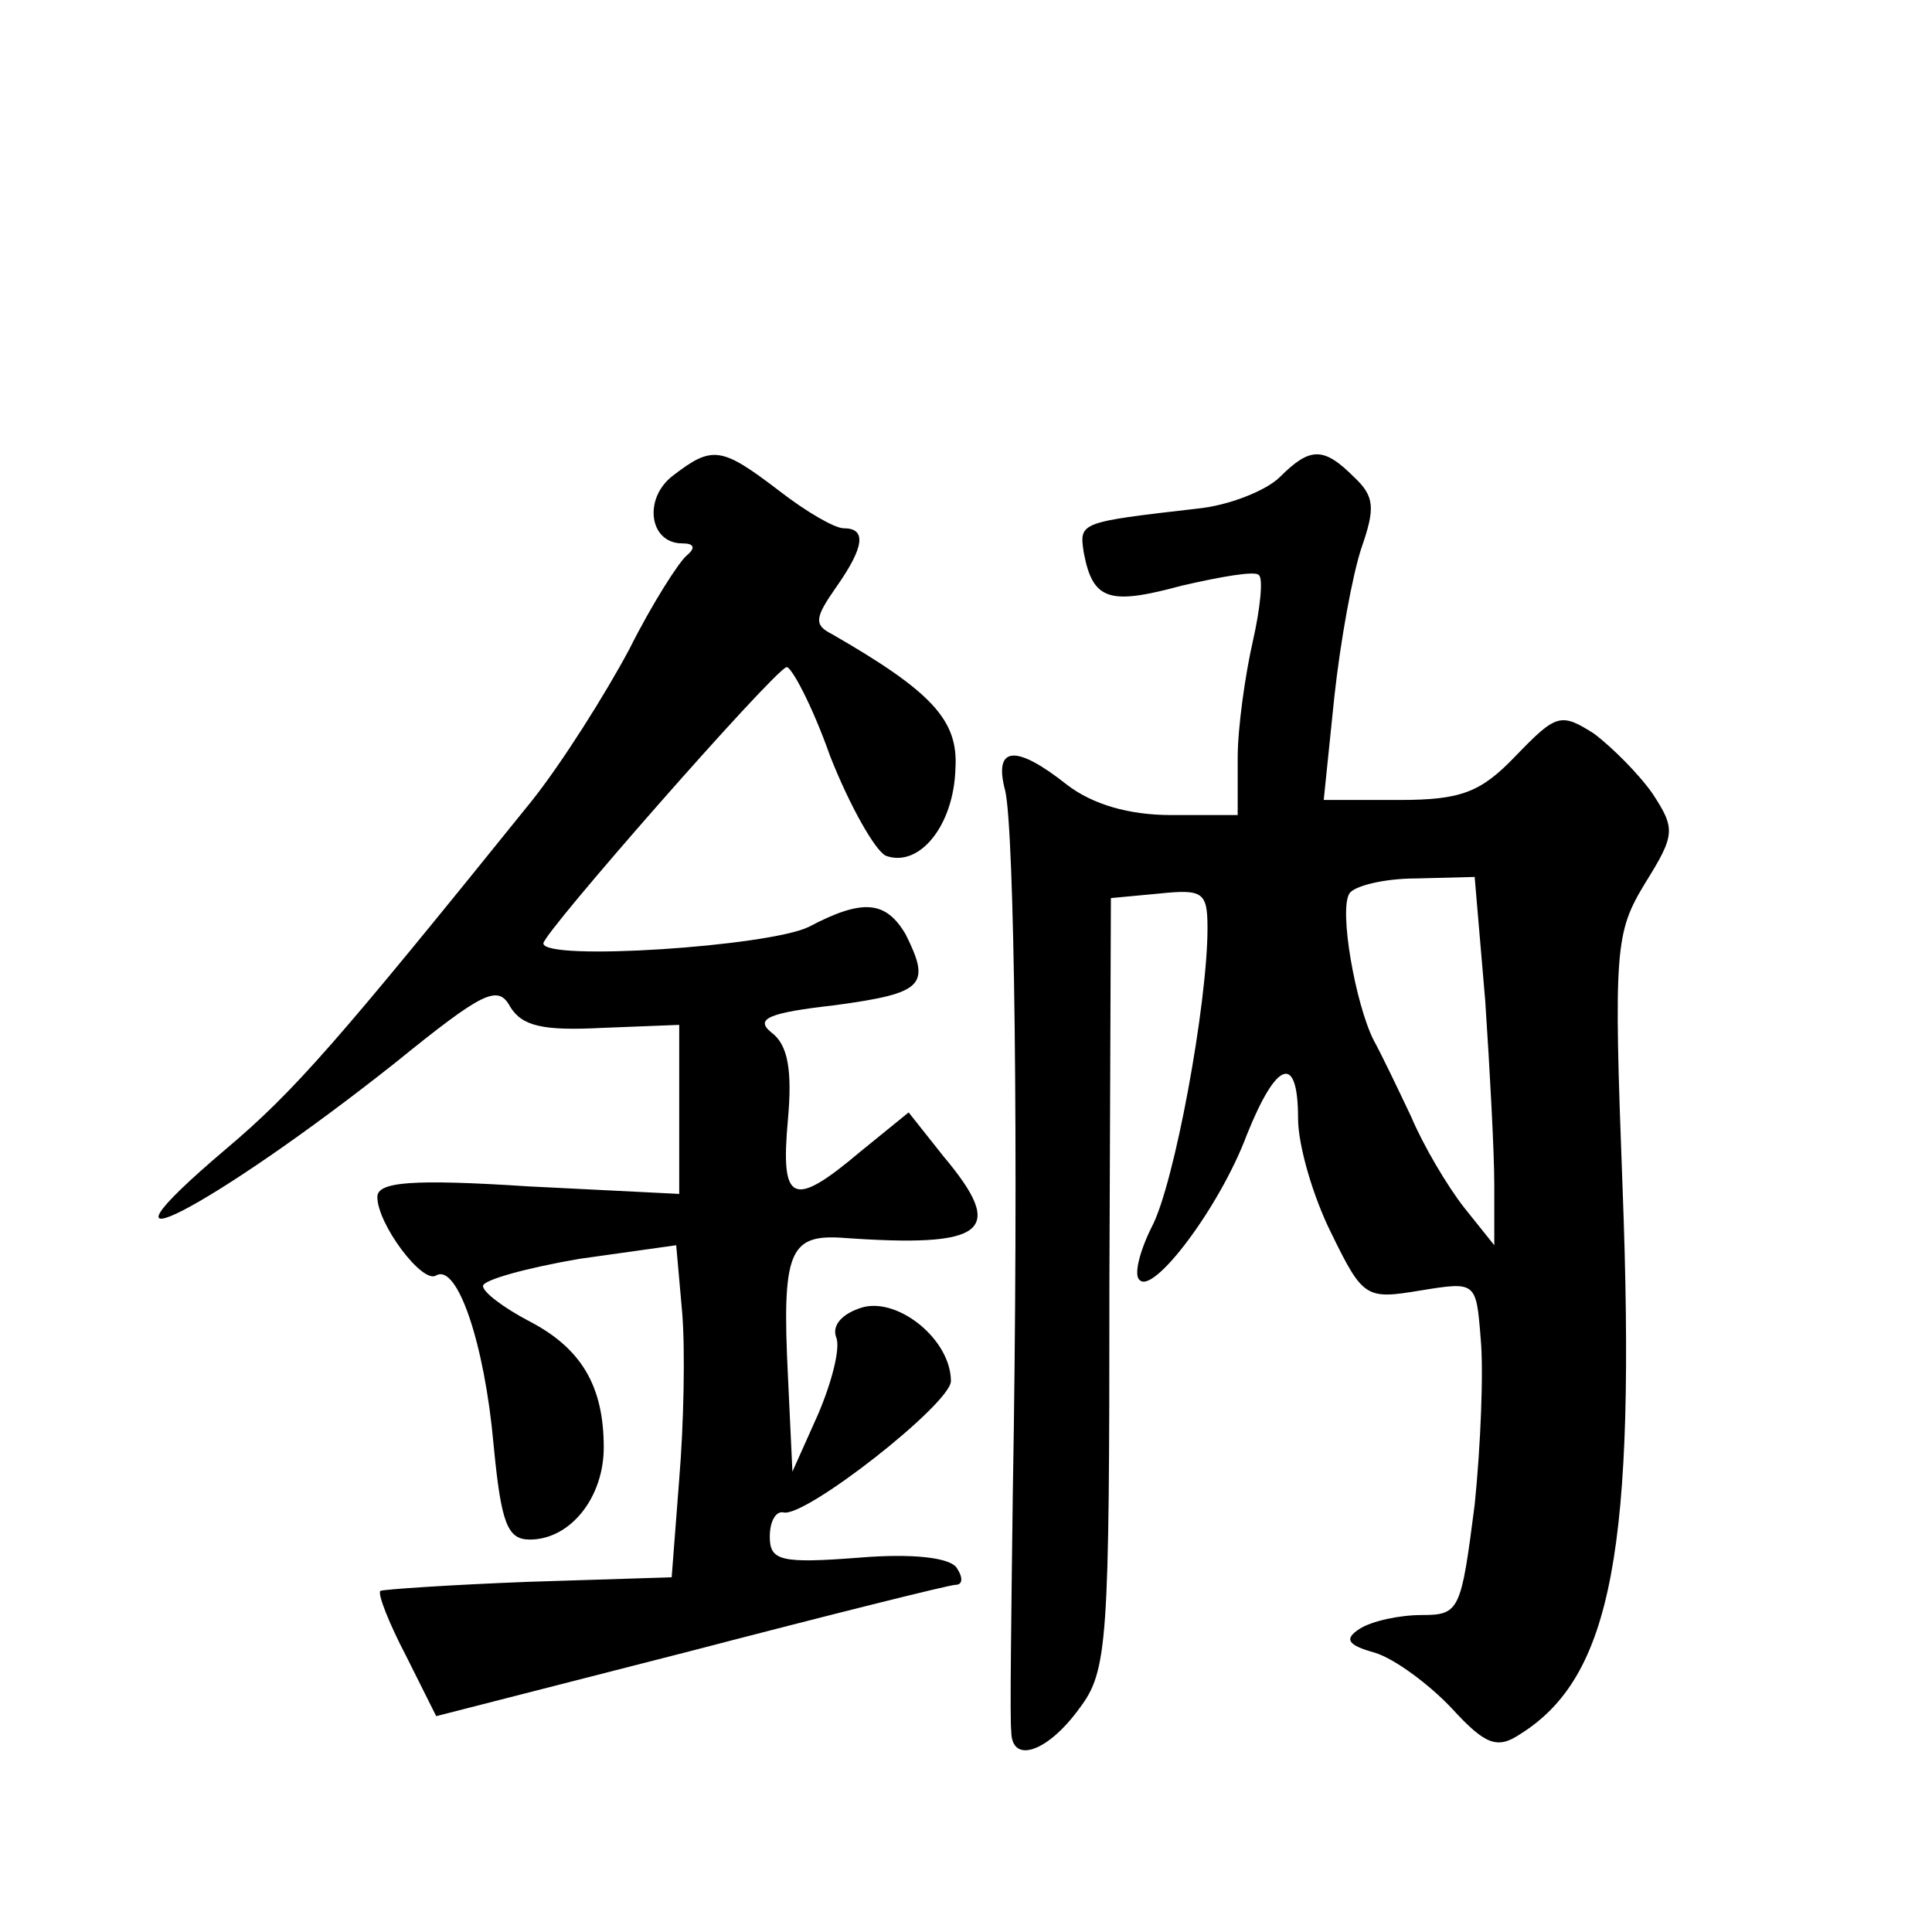 <?xml version="1.0" standalone="no"?>
<!DOCTYPE svg PUBLIC "-//W3C//DTD SVG 20010904//EN"
 "http://www.w3.org/TR/2001/REC-SVG-20010904/DTD/svg10.dtd">
<svg version="1.0" xmlns="http://www.w3.org/2000/svg"
 width="128pt" height="128pt" viewBox="0 0 128 128"
 preserveAspectRatio="xMidYMid meet">
<g transform="translate(0,128) scale(0.1,-0.1)"
fill="#0" stroke="none">
<path d="M446 965 c-20 -15 -16 -45 6 -45 8 0 9 -3 3 -8 -5 -4 -23 -32 -38 -62
-16 -30 -45 -76 -65 -101 -129 -160 -157 -192 -202 -230 -105 -89 -9 -39 112 57
58 47 68 52 76 37 8 -13 22 -16 61 -14 l51 2 0 -56 0 -56 -100 5 c-77 5 -100 3
-100 -7 0 -18 30 -58 39 -52 14 8 32 -45 38 -112 5 -52 9 -63 24 -63 27 0 49 28
49 61 0 41 -15 66 -50 84 -17 9 -30 19 -30 23 0 4 29 12 64 18 l64 9 4 -45 c2 -25
1 -74 -2 -110 l-5 -65 -95 -3 c-52 -2 -96 -5 -98 -6 -2 -2 6 -22 17 -43 l20 -40
168 43 c92 24 172 44 176 44 5 0 5 5 1 11 -4 7 -29 10 -65 7 -52 -4 -59 -2 -59
14 0 10 4 17 9 16 14 -4 111 72 111 87 0 27 -34 55 -58 49 -14 -4 -21 -12 -18 -20
3 -7 -3 -30 -12 -51 l-17 -38 -3 64 c-4 81 1 93 35 91 97 -7 110 4 68 54 l-23 29
-32 -26 c-45 -38 -53 -34 -48 21 3 33 0 50 -11 58 -11 9 -2 13 42 18 59 8 64 13
47 47 -13 22 -28 24 -64 5 -26 -13 -176 -23 -176 -11 0 7 151 179 161 183 3 1 17
-25 29 -59 13 -33 30 -63 37 -66 22 -8 45 20 46 58 2 32 -16 51 -82 89 -12 6 -11
11 3 31 19 27 20 39 5 39 -6 0 -25 11 -43 25 -38 29 -44 30 -70 10z M848 964 c-9
-9 -34 -19 -55 -21 -78 -9 -78 -9 -75 -29 6 -32 17 -35 65 -22 26 6 49 10 51 7
3 -2 1 -22 -4 -44 -5 -22 -10 -57 -10 -77 l0 -38 -44 0 c-28 0 -52 7 -69 20 -34
27 -49 26 -41 -4 6 -26 9 -238 5 -466 -1 -80 -2 -151 -1 -157 0 -22 24 -14 45 15
19 25 20 43 20 282 l1 255 32 3 c29 3 32 1 32 -23 0 -50 -22 -170 -37 -198 -8 -16
-12 -32 -8 -35 9 -10 53 48 71 96 20 50 34 54 34 11 0 -18 10 -52 22 -76 21 -43
23 -44 59 -38 37 6 37 6 40 -32 2 -21 0 -71 -4 -110 -9 -70 -10 -73 -35 -73 -15
0 -33 -4 -41 -9 -11 -7 -8 -11 10 -16 13 -4 36 -21 51 -37 22 -24 30 -27 45 -17
61 38 77 123 68 362 -6 159 -5 169 15 202 20 32 20 36 5 59 -9 13 -27 31 -39 40
-22 14 -25 13 -52 -15 -23 -24 -36 -29 -77 -29 l-50 0 7 68 c4 37 12 81 18 99 9
26 9 34 -5 47 -20 20 -29 20 -49 0z m136 -347 c3 -45 6 -100 6 -122 l0 -40 -20
25 c-11 14 -27 41 -35 60 -9 19 -20 42 -25 51 -12 24 -23 86 -16 97 3 5 23 10 44
10 l39 1 7 -82z"/>
</g>
</svg>
